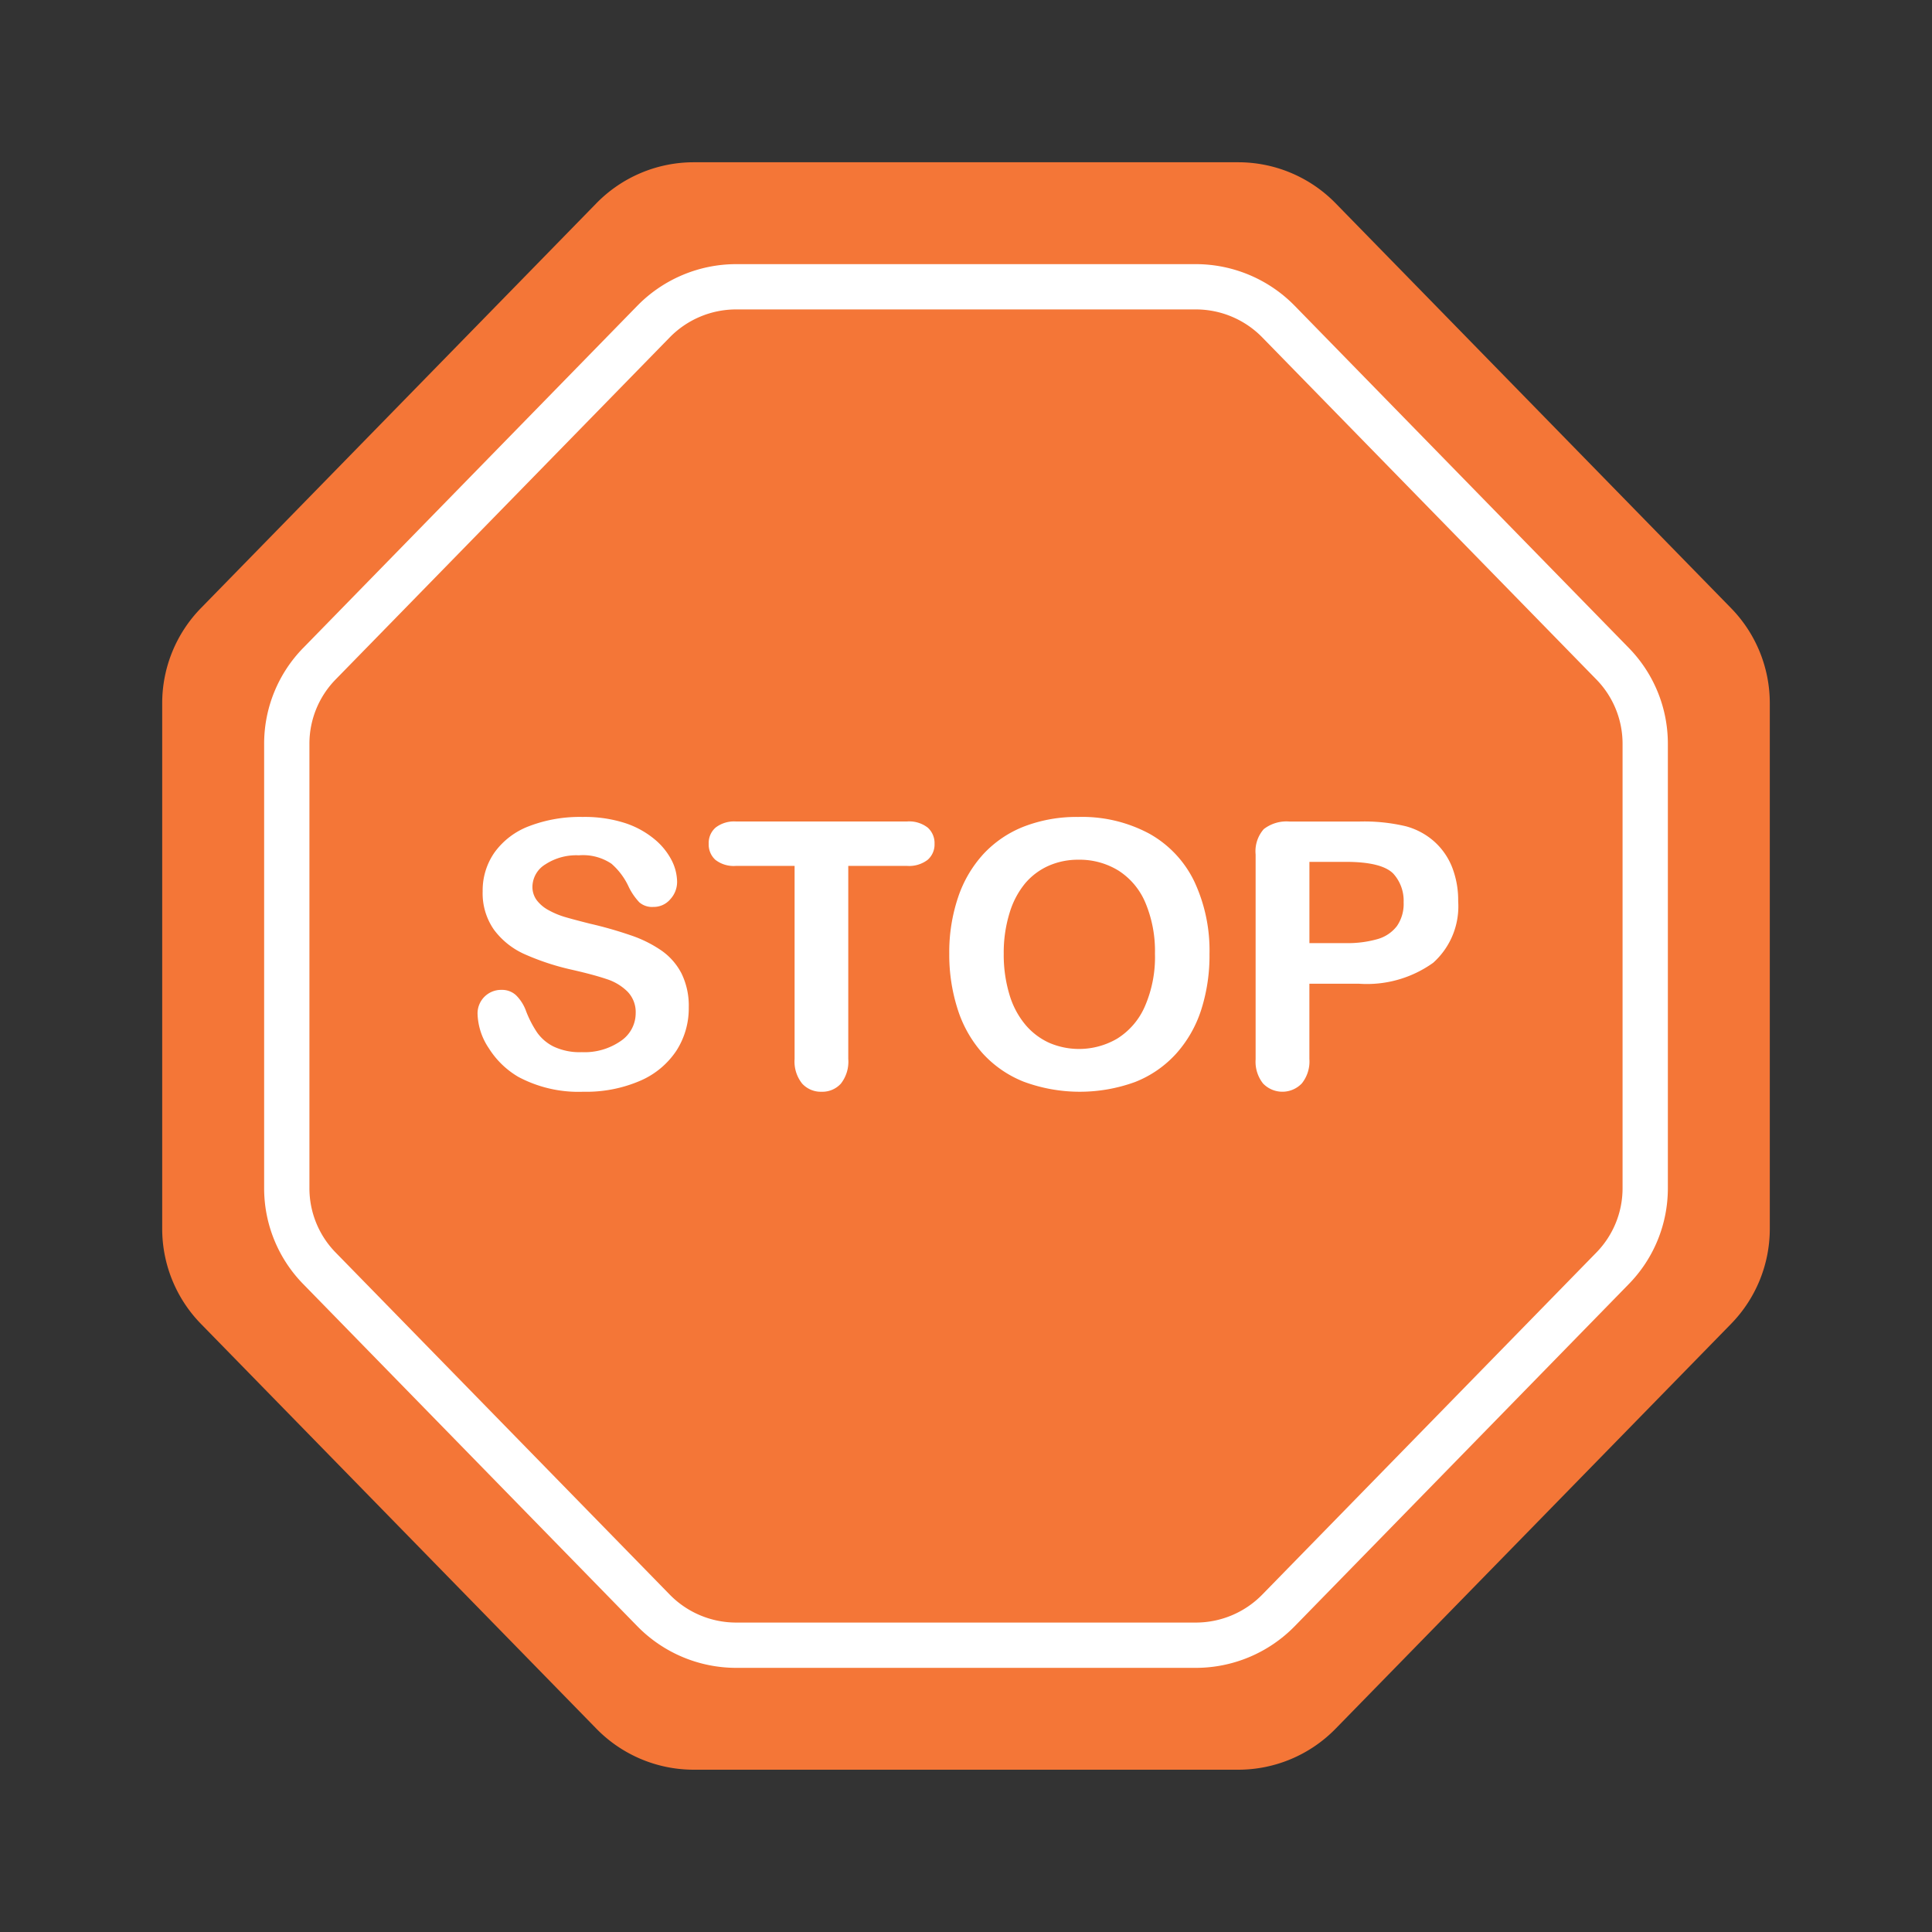 <svg xmlns="http://www.w3.org/2000/svg" data-name="Layer 1" viewBox="0 0 128 128" id="stop"><rect x="0" y="0" width="128" height="128" fill="#333333" stroke="none"/><path fill="#f47637" d="M88.487,13.467a9.019,9.019,0,0,0-6.452-2.717H45.965a9.019,9.019,0,0,0-6.452,2.717l-26.2,26.821a9.019,9.019,0,0,0-2.567,6.3V81.41a9.019,9.019,0,0,0,2.567,6.3l26.2,26.821a9.019,9.019,0,0,0,6.452,2.717h36.07a9.019,9.019,0,0,0,6.452-2.717l26.2-26.821a9.019,9.019,0,0,0,2.567-6.3V46.59a9.019,9.019,0,0,0-2.567-6.3Z" class="colore52e0e svgShape"></path><path fill="#ffffff" d="M79.241,110.5H48.759a9.173,9.173,0,0,1-6.526-2.749L20.1,85.085a9.071,9.071,0,0,1-2.6-6.373V49.288a9.071,9.071,0,0,1,2.6-6.373L42.233,20.249A9.174,9.174,0,0,1,48.759,17.5H79.241a9.174,9.174,0,0,1,6.526,2.749L107.9,42.914a9.072,9.072,0,0,1,2.6,6.374V78.712a9.072,9.072,0,0,1-2.6,6.373L85.767,107.752A9.173,9.173,0,0,1,79.241,110.5Zm-30.482-90a6.157,6.157,0,0,0-4.379,1.844L22.242,45.01A6.089,6.089,0,0,0,20.5,49.288V78.712a6.089,6.089,0,0,0,1.743,4.277l22.137,22.666a6.158,6.158,0,0,0,4.379,1.844H79.241a6.158,6.158,0,0,0,4.379-1.844L105.757,82.99a6.088,6.088,0,0,0,1.742-4.277V49.288a6.089,6.089,0,0,0-1.742-4.278L83.62,22.344A6.157,6.157,0,0,0,79.241,20.5Z" class="colorffffff svgShape"></path><path fill="#ffffff" d="M45.632 66.747a5.175 5.175 0 0 1-.823 2.87A5.466 5.466 0 0 1 42.4 71.61a9.02 9.02 0 0 1-3.759.721 8.456 8.456 0 0 1-4.3-.985 5.724 5.724 0 0 1-1.951-1.891 4.293 4.293 0 0 1-.751-2.3 1.559 1.559 0 0 1 1.6-1.573 1.356 1.356 0 0 1 .955.36 2.83 2.83 0 0 1 .667 1.069 7.119 7.119 0 0 0 .727 1.4 2.945 2.945 0 0 0 1.1.931 4.057 4.057 0 0 0 1.861.366 4.2 4.2 0 0 0 2.576-.738 2.223 2.223 0 0 0 .991-1.843 1.949 1.949 0 0 0-.535-1.423 3.441 3.441 0 0 0-1.381-.834q-.847-.288-2.264-.612a16.587 16.587 0 0 1-3.176-1.039A5.127 5.127 0 0 1 32.729 61.6a4.208 4.208 0 0 1-.751-2.552 4.38 4.38 0 0 1 .793-2.582 5 5 0 0 1 2.294-1.735 9.392 9.392 0 0 1 3.531-.606 8.737 8.737 0 0 1 2.8.4A5.937 5.937 0 0 1 43.363 55.6 4.469 4.469 0 0 1 44.5 57a3.225 3.225 0 0 1 .36 1.429 1.691 1.691 0 0 1-.45 1.147 1.437 1.437 0 0 1-1.123.51 1.291 1.291 0 0 1-.931-.306 4.119 4.119 0 0 1-.691-1 4.55 4.55 0 0 0-1.153-1.555 3.373 3.373 0 0 0-2.162-.558 3.743 3.743 0 0 0-2.228.606 1.764 1.764 0 0 0-.847 1.459 1.48 1.48 0 0 0 .288.913 2.43 2.43 0 0 0 .792.661 5.357 5.357 0 0 0 1.021.432q.516.156 1.705.457a26.657 26.657 0 0 1 2.7.769 8.191 8.191 0 0 1 2.054 1.02 4.2 4.2 0 0 1 1.321 1.519A4.865 4.865 0 0 1 45.632 66.747zM60.091 57.368H56.2V70.157a2.353 2.353 0 0 1-.492 1.639 1.653 1.653 0 0 1-1.273.535 1.675 1.675 0 0 1-1.291-.541 2.337 2.337 0 0 1-.5-1.633V57.368H48.755a1.97 1.97 0 0 1-1.357-.4 1.364 1.364 0 0 1-.444-1.063 1.348 1.348 0 0 1 .462-1.08 2 2 0 0 1 1.339-.4H60.091a2 2 0 0 1 1.375.408 1.377 1.377 0 0 1 .45 1.069 1.348 1.348 0 0 1-.456 1.063A2.019 2.019 0 0 1 60.091 57.368zM71.451 54.125a9.4 9.4 0 0 1 4.7 1.111 7.2 7.2 0 0 1 2.972 3.158 10.767 10.767 0 0 1 1.009 4.81 11.769 11.769 0 0 1-.553 3.711 8.022 8.022 0 0 1-1.657 2.894 7.244 7.244 0 0 1-2.714 1.874 10.7 10.7 0 0 1-7.385-.018A7.337 7.337 0 0 1 65.1 69.785a8.032 8.032 0 0 1-1.651-2.918 11.785 11.785 0 0 1-.558-3.687 11.384 11.384 0 0 1 .582-3.723 7.993 7.993 0 0 1 1.687-2.882 7.3 7.3 0 0 1 2.69-1.819A9.691 9.691 0 0 1 71.451 54.125zm5.068 9.055a8.266 8.266 0 0 0-.625-3.351 4.668 4.668 0 0 0-1.783-2.144 4.907 4.907 0 0 0-2.66-.726 4.816 4.816 0 0 0-1.975.4 4.345 4.345 0 0 0-1.562 1.171A5.6 5.6 0 0 0 66.882 60.5 8.884 8.884 0 0 0 66.5 63.18a9.1 9.1 0 0 0 .378 2.714 5.564 5.564 0 0 0 1.069 2.012A4.489 4.489 0 0 0 69.536 69.1a5.006 5.006 0 0 0 4.48-.288A4.728 4.728 0 0 0 75.84 66.7 8.172 8.172 0 0 0 76.519 63.18zM90.017 65.173H86.75v4.983a2.329 2.329 0 0 1-.5 1.622 1.778 1.778 0 0 1-2.57.006 2.323 2.323 0 0 1-.492-1.6V56.611a2.219 2.219 0 0 1 .541-1.681 2.458 2.458 0 0 1 1.717-.5h4.575a11.979 11.979 0 0 1 3.123.313 4.65 4.65 0 0 1 1.867 1A4.5 4.5 0 0 1 96.2 57.44a6.008 6.008 0 0 1 .408 2.27 5.014 5.014 0 0 1-1.657 4.077A7.536 7.536 0 0 1 90.017 65.173zm-.865-8.07h-2.4v5.38h2.4a7.187 7.187 0 0 0 2.108-.264 2.456 2.456 0 0 0 1.29-.865 2.58 2.58 0 0 0 .444-1.573 2.669 2.669 0 0 0-.684-1.9Q91.542 57.1 89.152 57.1z" class="colorffffff svgShape"></path></svg>